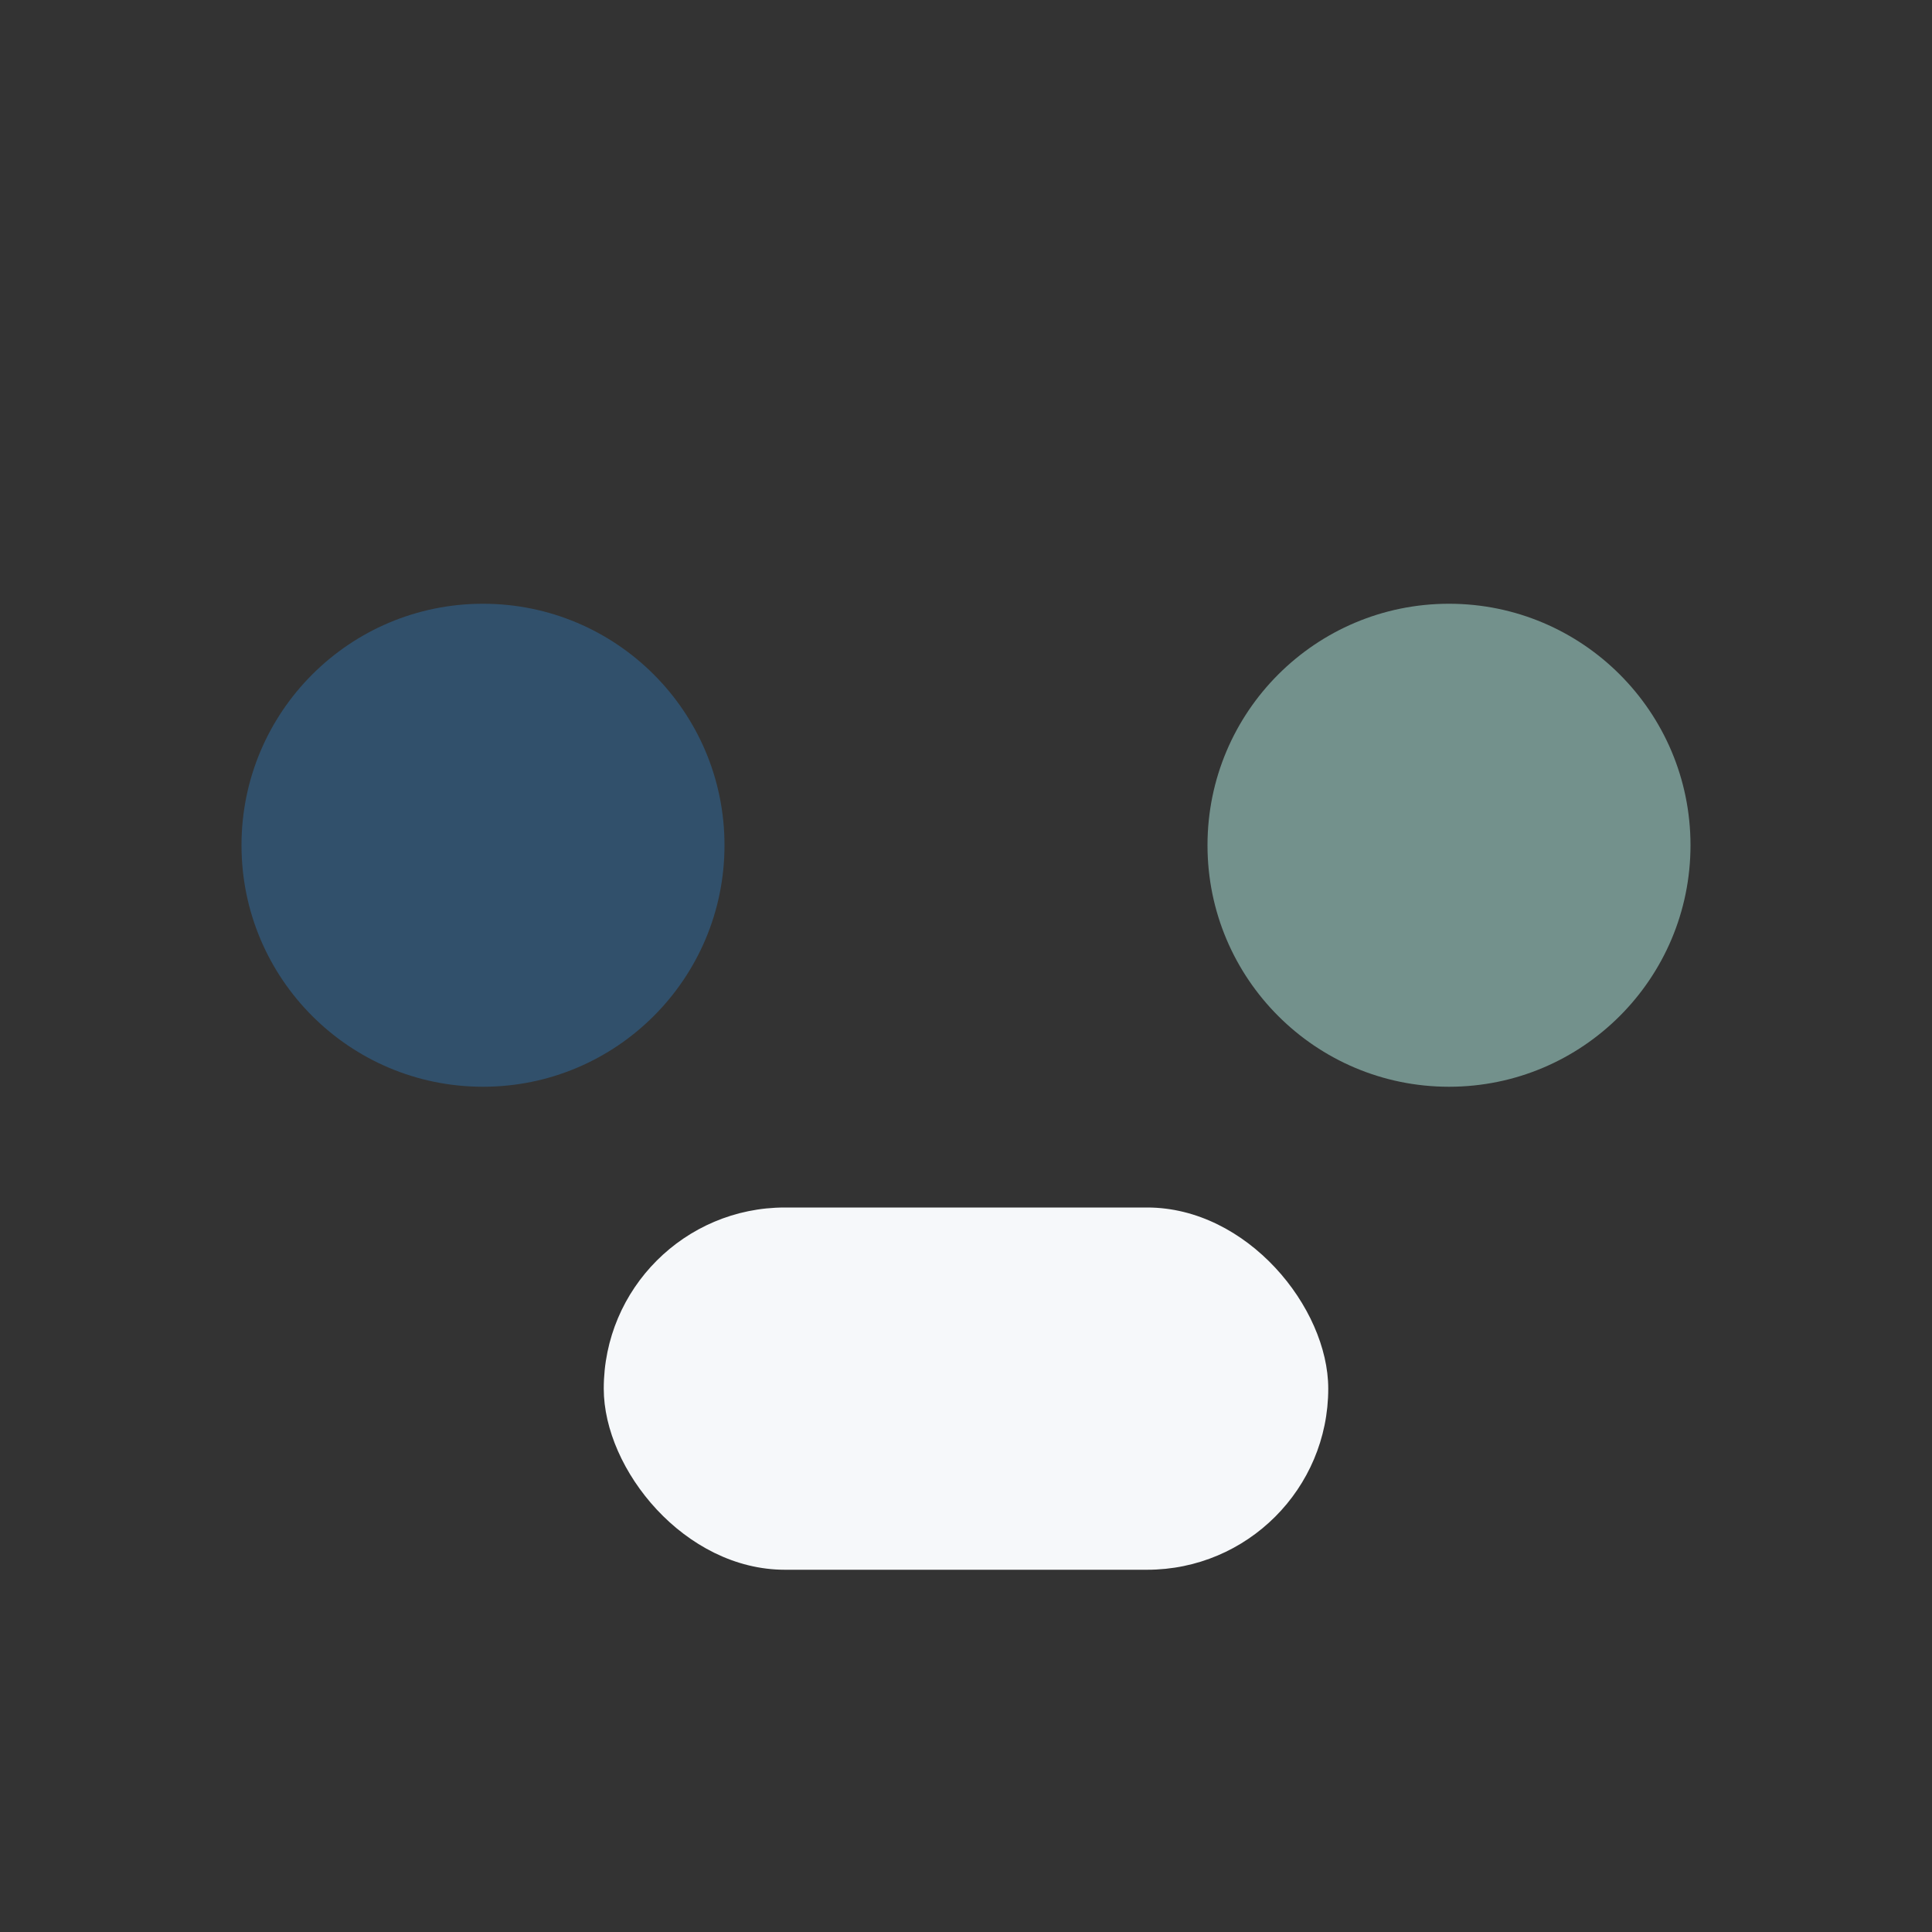 <?xml version="1.0" encoding="UTF-8"?>
<svg xmlns="http://www.w3.org/2000/svg" width="32" height="32" viewBox="0 0 32 32"><rect x="0" y="0" width="32" height="32" fill="#333333" stroke="none"/><circle cx="8" cy="14" r="4" fill="#31506B"/><circle cx="24" cy="14" r="4" fill="#73918C"/><rect x="10" y="20" width="12" height="6" rx="3" fill="#F6F8FA"/></svg>